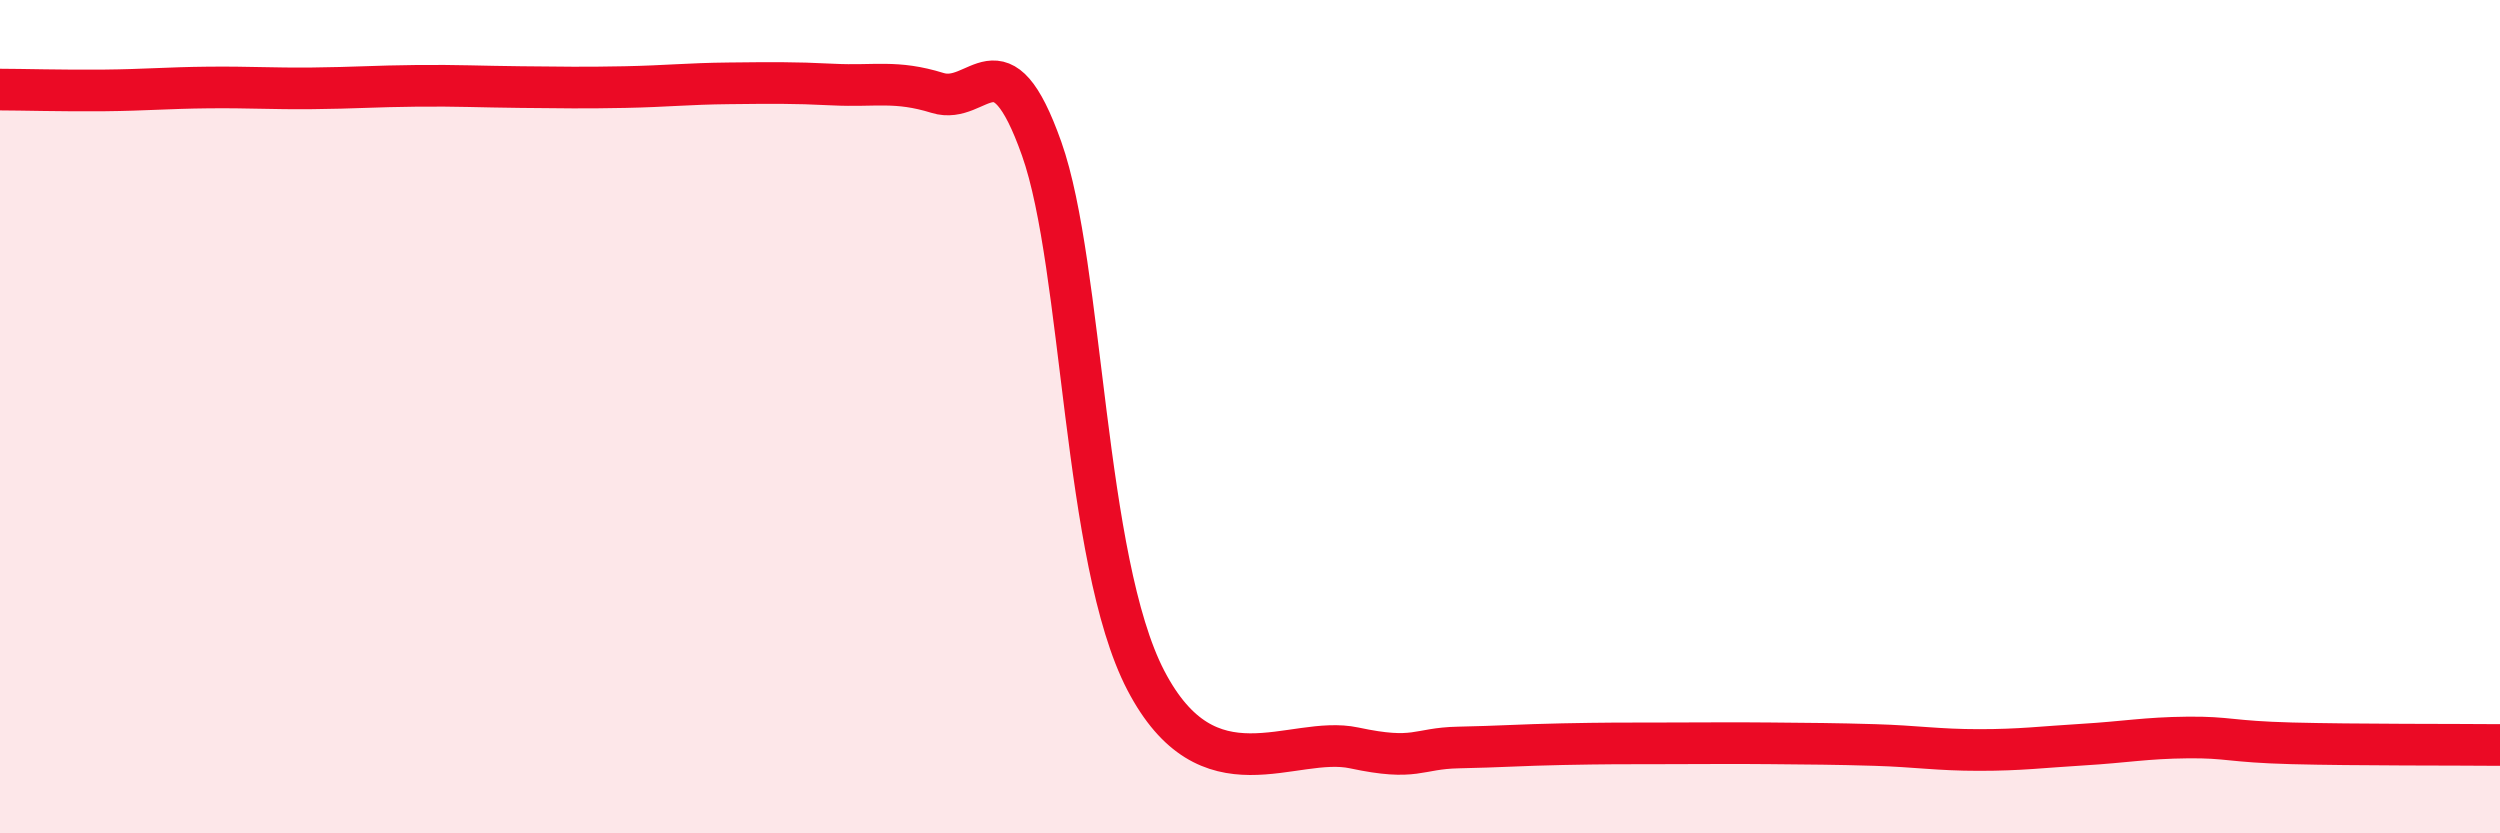
    <svg width="60" height="20" viewBox="0 0 60 20" xmlns="http://www.w3.org/2000/svg">
      <path
        d="M 0,2.15 C 0.5,2.15 1.5,2.18 2.5,2.17 C 3.5,2.16 4,2.11 5,2.1 C 6,2.09 6.5,2.13 7.5,2.12 C 8.5,2.11 9,2.07 10,2.06 C 11,2.05 11.5,2.08 12.5,2.09 C 13.5,2.1 14,2.11 15,2.09 C 16,2.07 16.5,2.01 17.5,2 C 18.5,1.99 19,1.98 20,2.03 C 21,2.08 21.5,1.92 22.5,2.23 C 23.5,2.54 24,0.75 25,3.57 C 26,6.39 26,13.45 27.5,16.33 C 29,19.21 31,17.63 32.5,17.95 C 34,18.27 34,17.96 35,17.94 C 36,17.92 36.5,17.88 37.5,17.86 C 38.5,17.84 39,17.84 40,17.84 C 41,17.84 41.5,17.83 42.5,17.84 C 43.5,17.85 44,17.85 45,17.88 C 46,17.91 46.5,18 47.5,18 C 48.5,18 49,17.93 50,17.87 C 51,17.81 51.5,17.71 52.5,17.7 C 53.5,17.69 53.5,17.8 55,17.84 C 56.5,17.88 59,17.87 60,17.88L60 20L0 20Z"
        fill="#EB0A25"
        opacity="0.1"
        stroke-linecap="round"
        stroke-linejoin="round"
      />
      <path
        d="M 0,2.15 C 0.5,2.15 1.5,2.18 2.5,2.17 C 3.5,2.16 4,2.11 5,2.1 C 6,2.09 6.5,2.13 7.5,2.12 C 8.5,2.11 9,2.07 10,2.06 C 11,2.05 11.5,2.08 12.5,2.09 C 13.5,2.1 14,2.11 15,2.09 C 16,2.07 16.5,2.01 17.5,2 C 18.5,1.99 19,1.98 20,2.03 C 21,2.08 21.5,1.92 22.5,2.23 C 23.5,2.54 24,0.75 25,3.57 C 26,6.39 26,13.45 27.5,16.33 C 29,19.21 31,17.63 32.5,17.95 C 34,18.27 34,17.96 35,17.94 C 36,17.92 36.5,17.88 37.5,17.86 C 38.5,17.84 39,17.84 40,17.84 C 41,17.84 41.5,17.83 42.5,17.84 C 43.5,17.85 44,17.85 45,17.88 C 46,17.91 46.5,18 47.5,18 C 48.5,18 49,17.93 50,17.87 C 51,17.81 51.5,17.71 52.5,17.7 C 53.5,17.69 53.5,17.8 55,17.84 C 56.5,17.88 59,17.87 60,17.88"
        stroke="#EB0A25"
        stroke-width="1"
        fill="none"
        stroke-linecap="round"
        stroke-linejoin="round"
      />
    </svg>
  